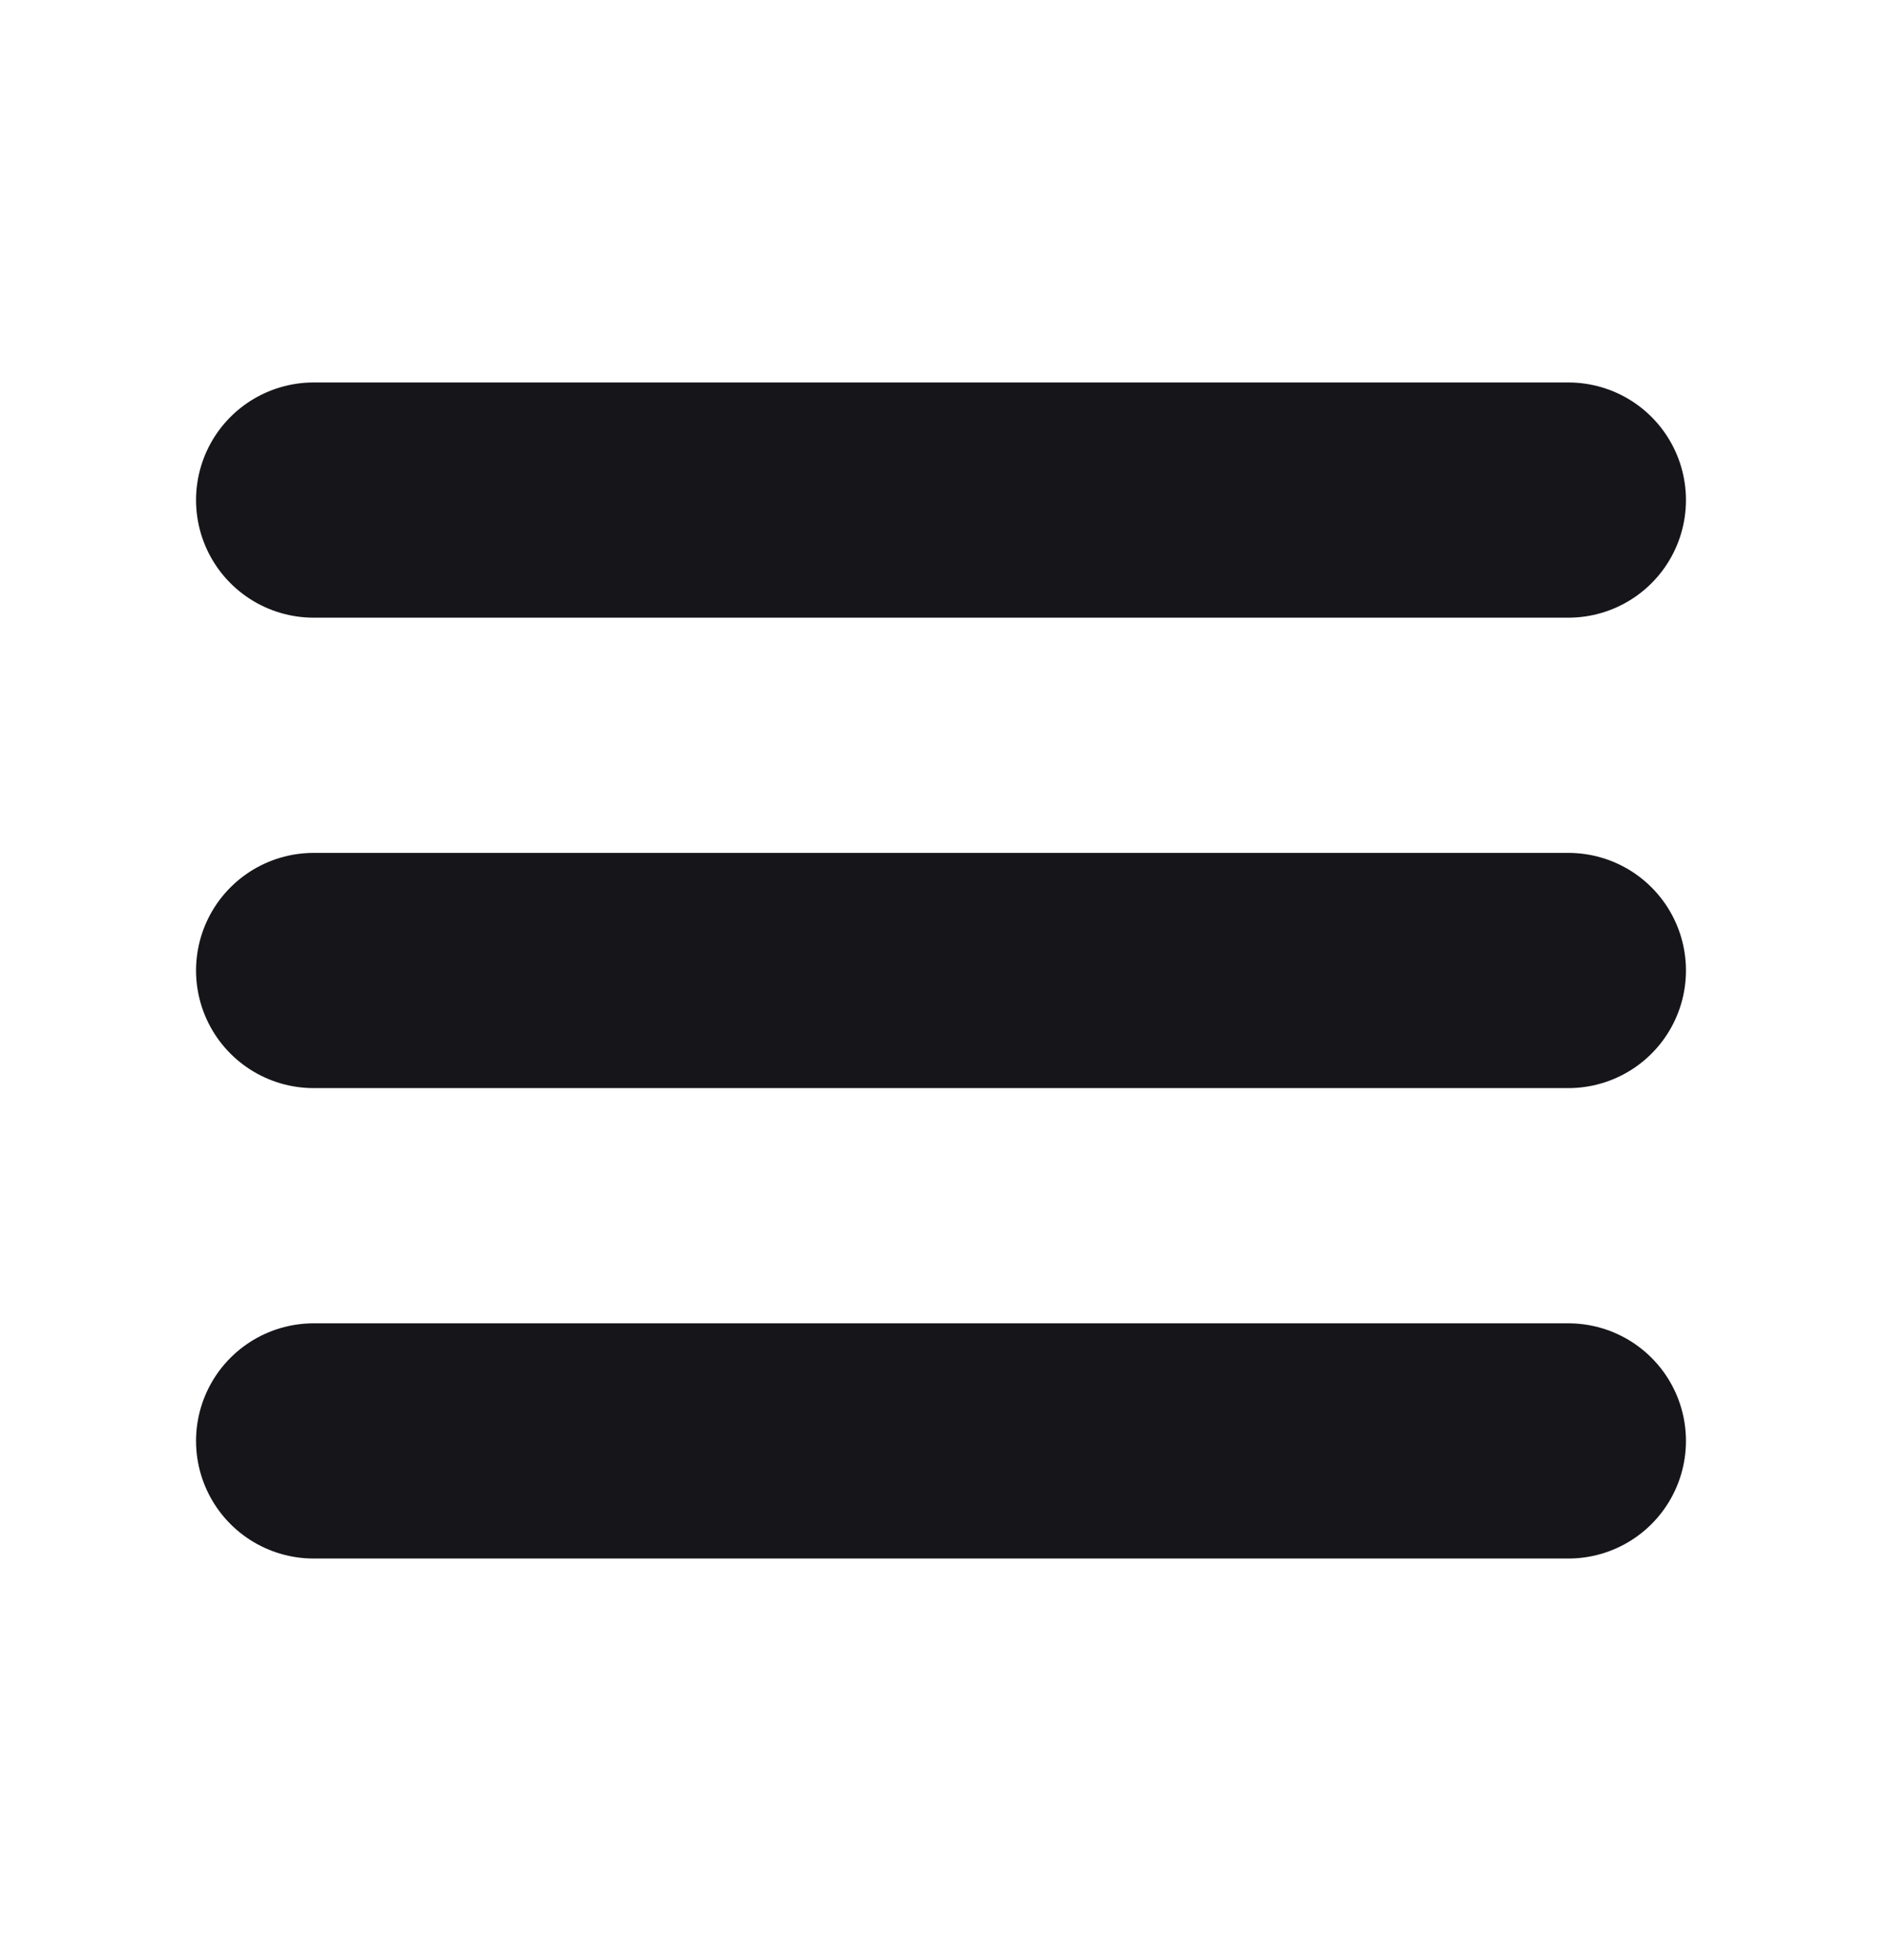 <svg width="24" height="25" viewBox="0 0 24 25" fill="none" xmlns="http://www.w3.org/2000/svg">
<path d="M4 12.378H20M4 6.378H20M4 18.378H20" stroke="#16151A" stroke-width="3" stroke-linecap="round" stroke-linejoin="round"/>
</svg>
